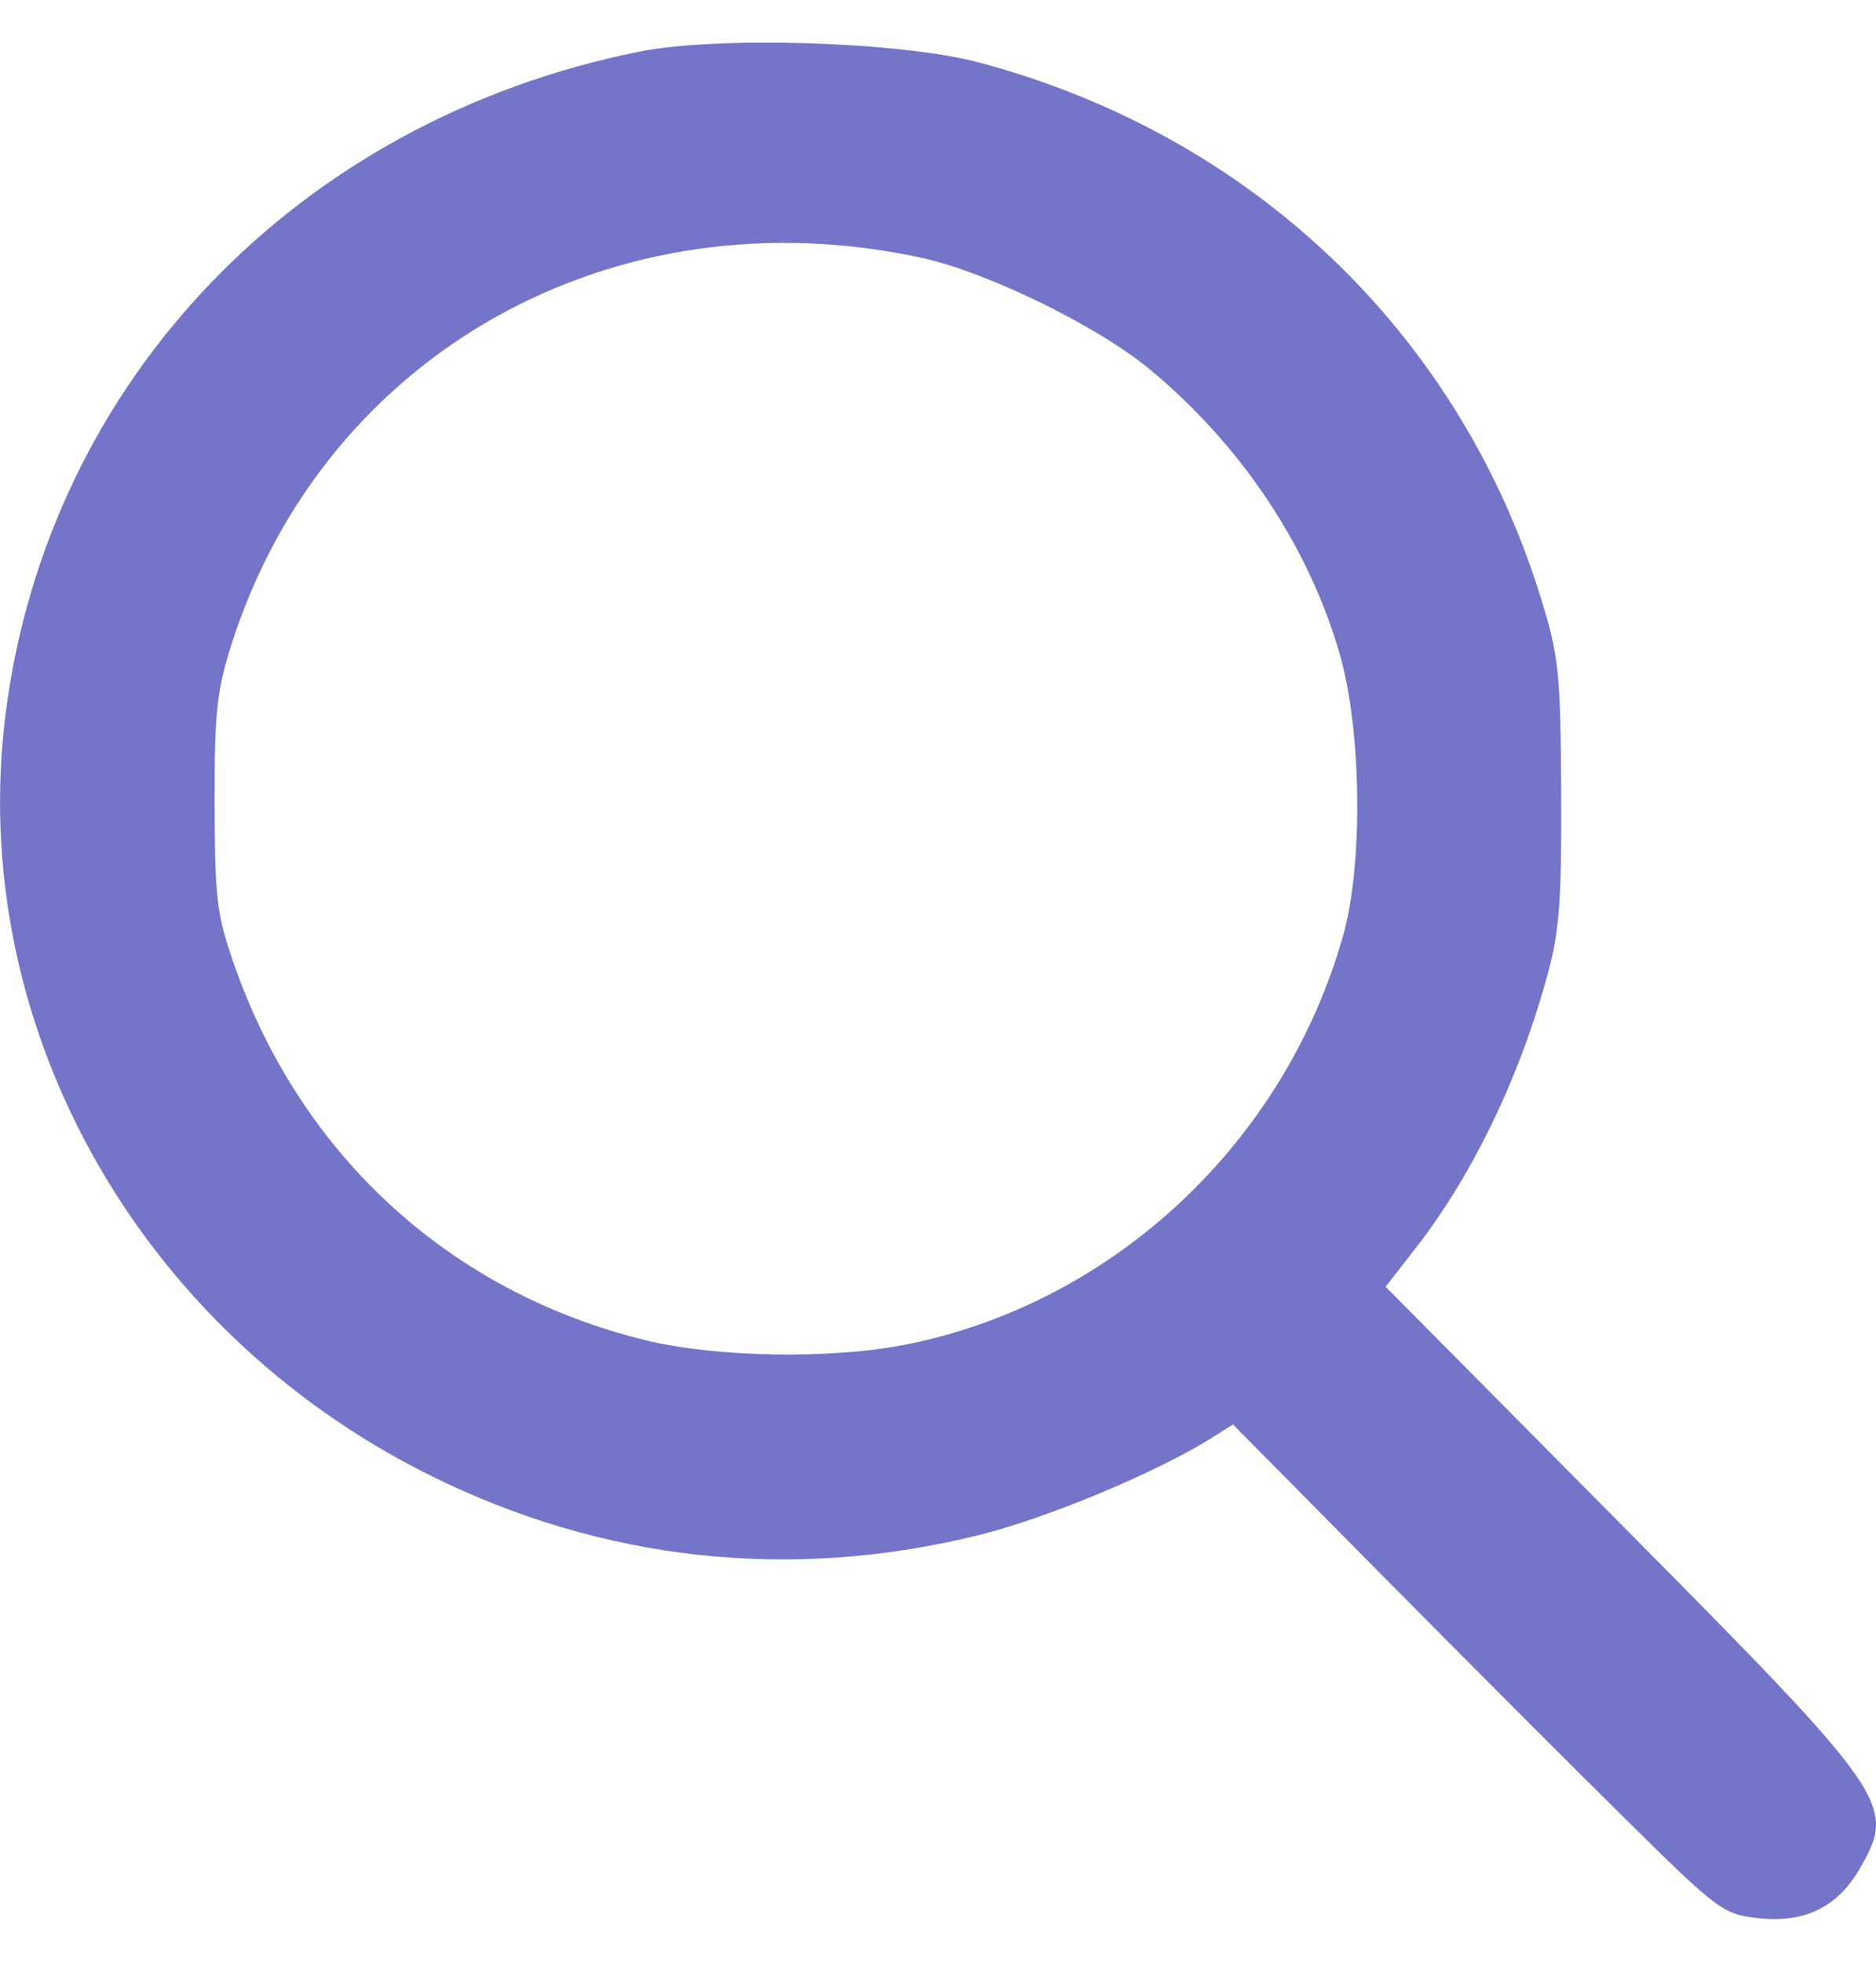 <svg width="22" height="23" viewBox="0 0 22 23" fill="none" xmlns="http://www.w3.org/2000/svg">
<path fill-rule="evenodd" clip-rule="evenodd" d="M7.495 0.606C3.497 1.409 0.573 4.456 0.069 8.344C-0.403 11.979 1.594 15.579 5.034 17.293C7.062 18.303 9.269 18.545 11.479 17.998C12.281 17.799 13.566 17.263 14.212 16.857L14.459 16.701L16.205 18.466C17.165 19.436 18.455 20.728 19.071 21.336C20.147 22.399 20.208 22.444 20.62 22.489C21.163 22.549 21.547 22.361 21.808 21.911C22.243 21.161 22.176 21.064 19.022 17.883L16.249 15.086L16.593 14.645C17.245 13.81 17.785 12.71 18.118 11.537C18.288 10.94 18.313 10.644 18.308 9.3C18.301 7.869 18.282 7.691 18.059 6.976C17.091 3.882 14.664 1.579 11.479 0.732C10.56 0.488 8.421 0.42 7.495 0.606ZM10.813 3.024C11.58 3.192 12.87 3.822 13.482 4.329C14.553 5.216 15.344 6.4 15.71 7.664C15.968 8.557 15.988 10.134 15.75 10.973C15.065 13.391 13.075 15.261 10.659 15.757C9.775 15.939 8.411 15.919 7.565 15.712C5.302 15.157 3.559 13.579 2.766 11.365C2.542 10.738 2.52 10.566 2.517 9.429C2.514 8.355 2.542 8.09 2.721 7.535C3.817 4.132 7.212 2.239 10.813 3.024Z" fill="#7474C9"/>
</svg>

